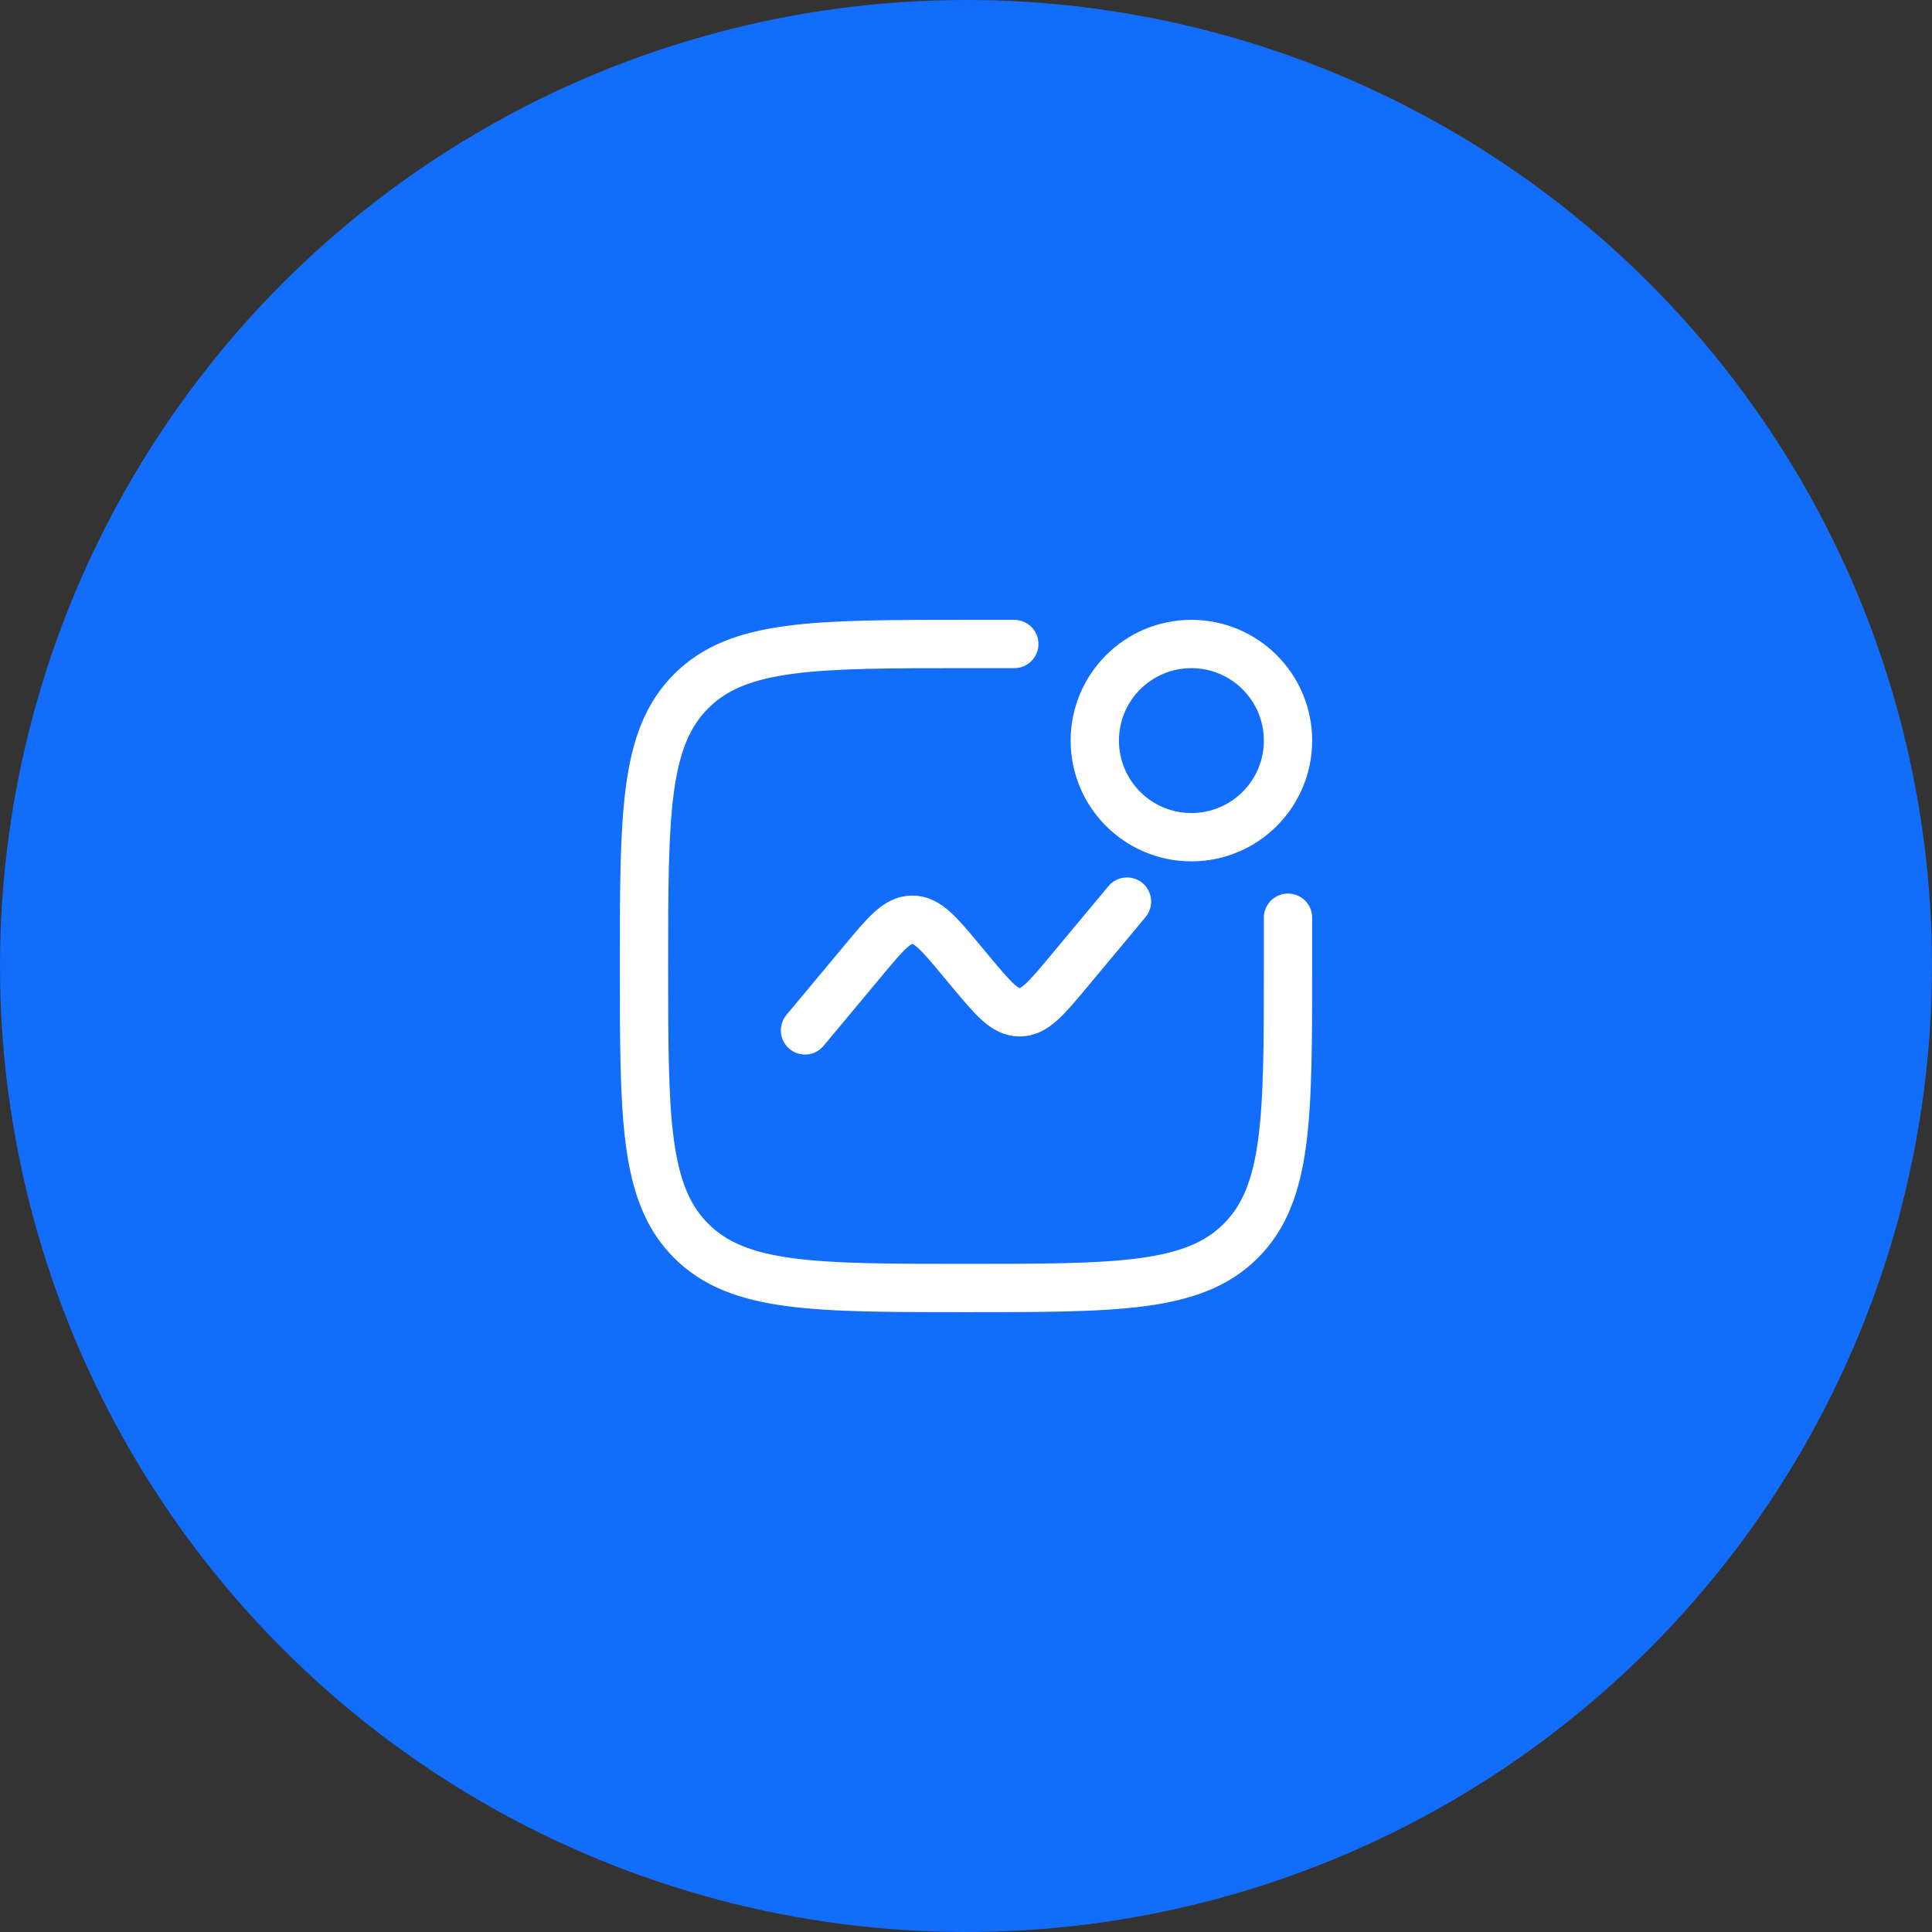 <svg width="60" height="60" viewBox="0 0 60 60" fill="none" xmlns="http://www.w3.org/2000/svg">
<rect x="0" y="0" width="60" height="60" fill="#333333" stroke="none"/>
<circle cx="30" cy="30" r="30" fill="#136DFB"/>
<path d="M40 28.5V30C40 34.714 40 37.071 38.535 38.535C37.071 40 34.714 40 30 40C25.286 40 22.929 40 21.465 38.535C20 37.071 20 34.714 20 30C20 25.286 20 22.929 21.465 21.465C22.929 20 25.286 20 30 20H31.5" stroke="white" stroke-width="1.5" stroke-linecap="round"/>
<path d="M25 32L26.797 29.844C27.509 28.989 27.865 28.562 28.333 28.562C28.802 28.562 29.158 28.989 29.87 29.844L30.13 30.156C30.842 31.011 31.198 31.438 31.667 31.438C32.135 31.438 32.491 31.011 33.203 30.156L35 28" stroke="white" stroke-width="1.5" stroke-linecap="round"/>
<circle cx="37" cy="23" r="3" stroke="white" stroke-width="1.5"/>
</svg>
